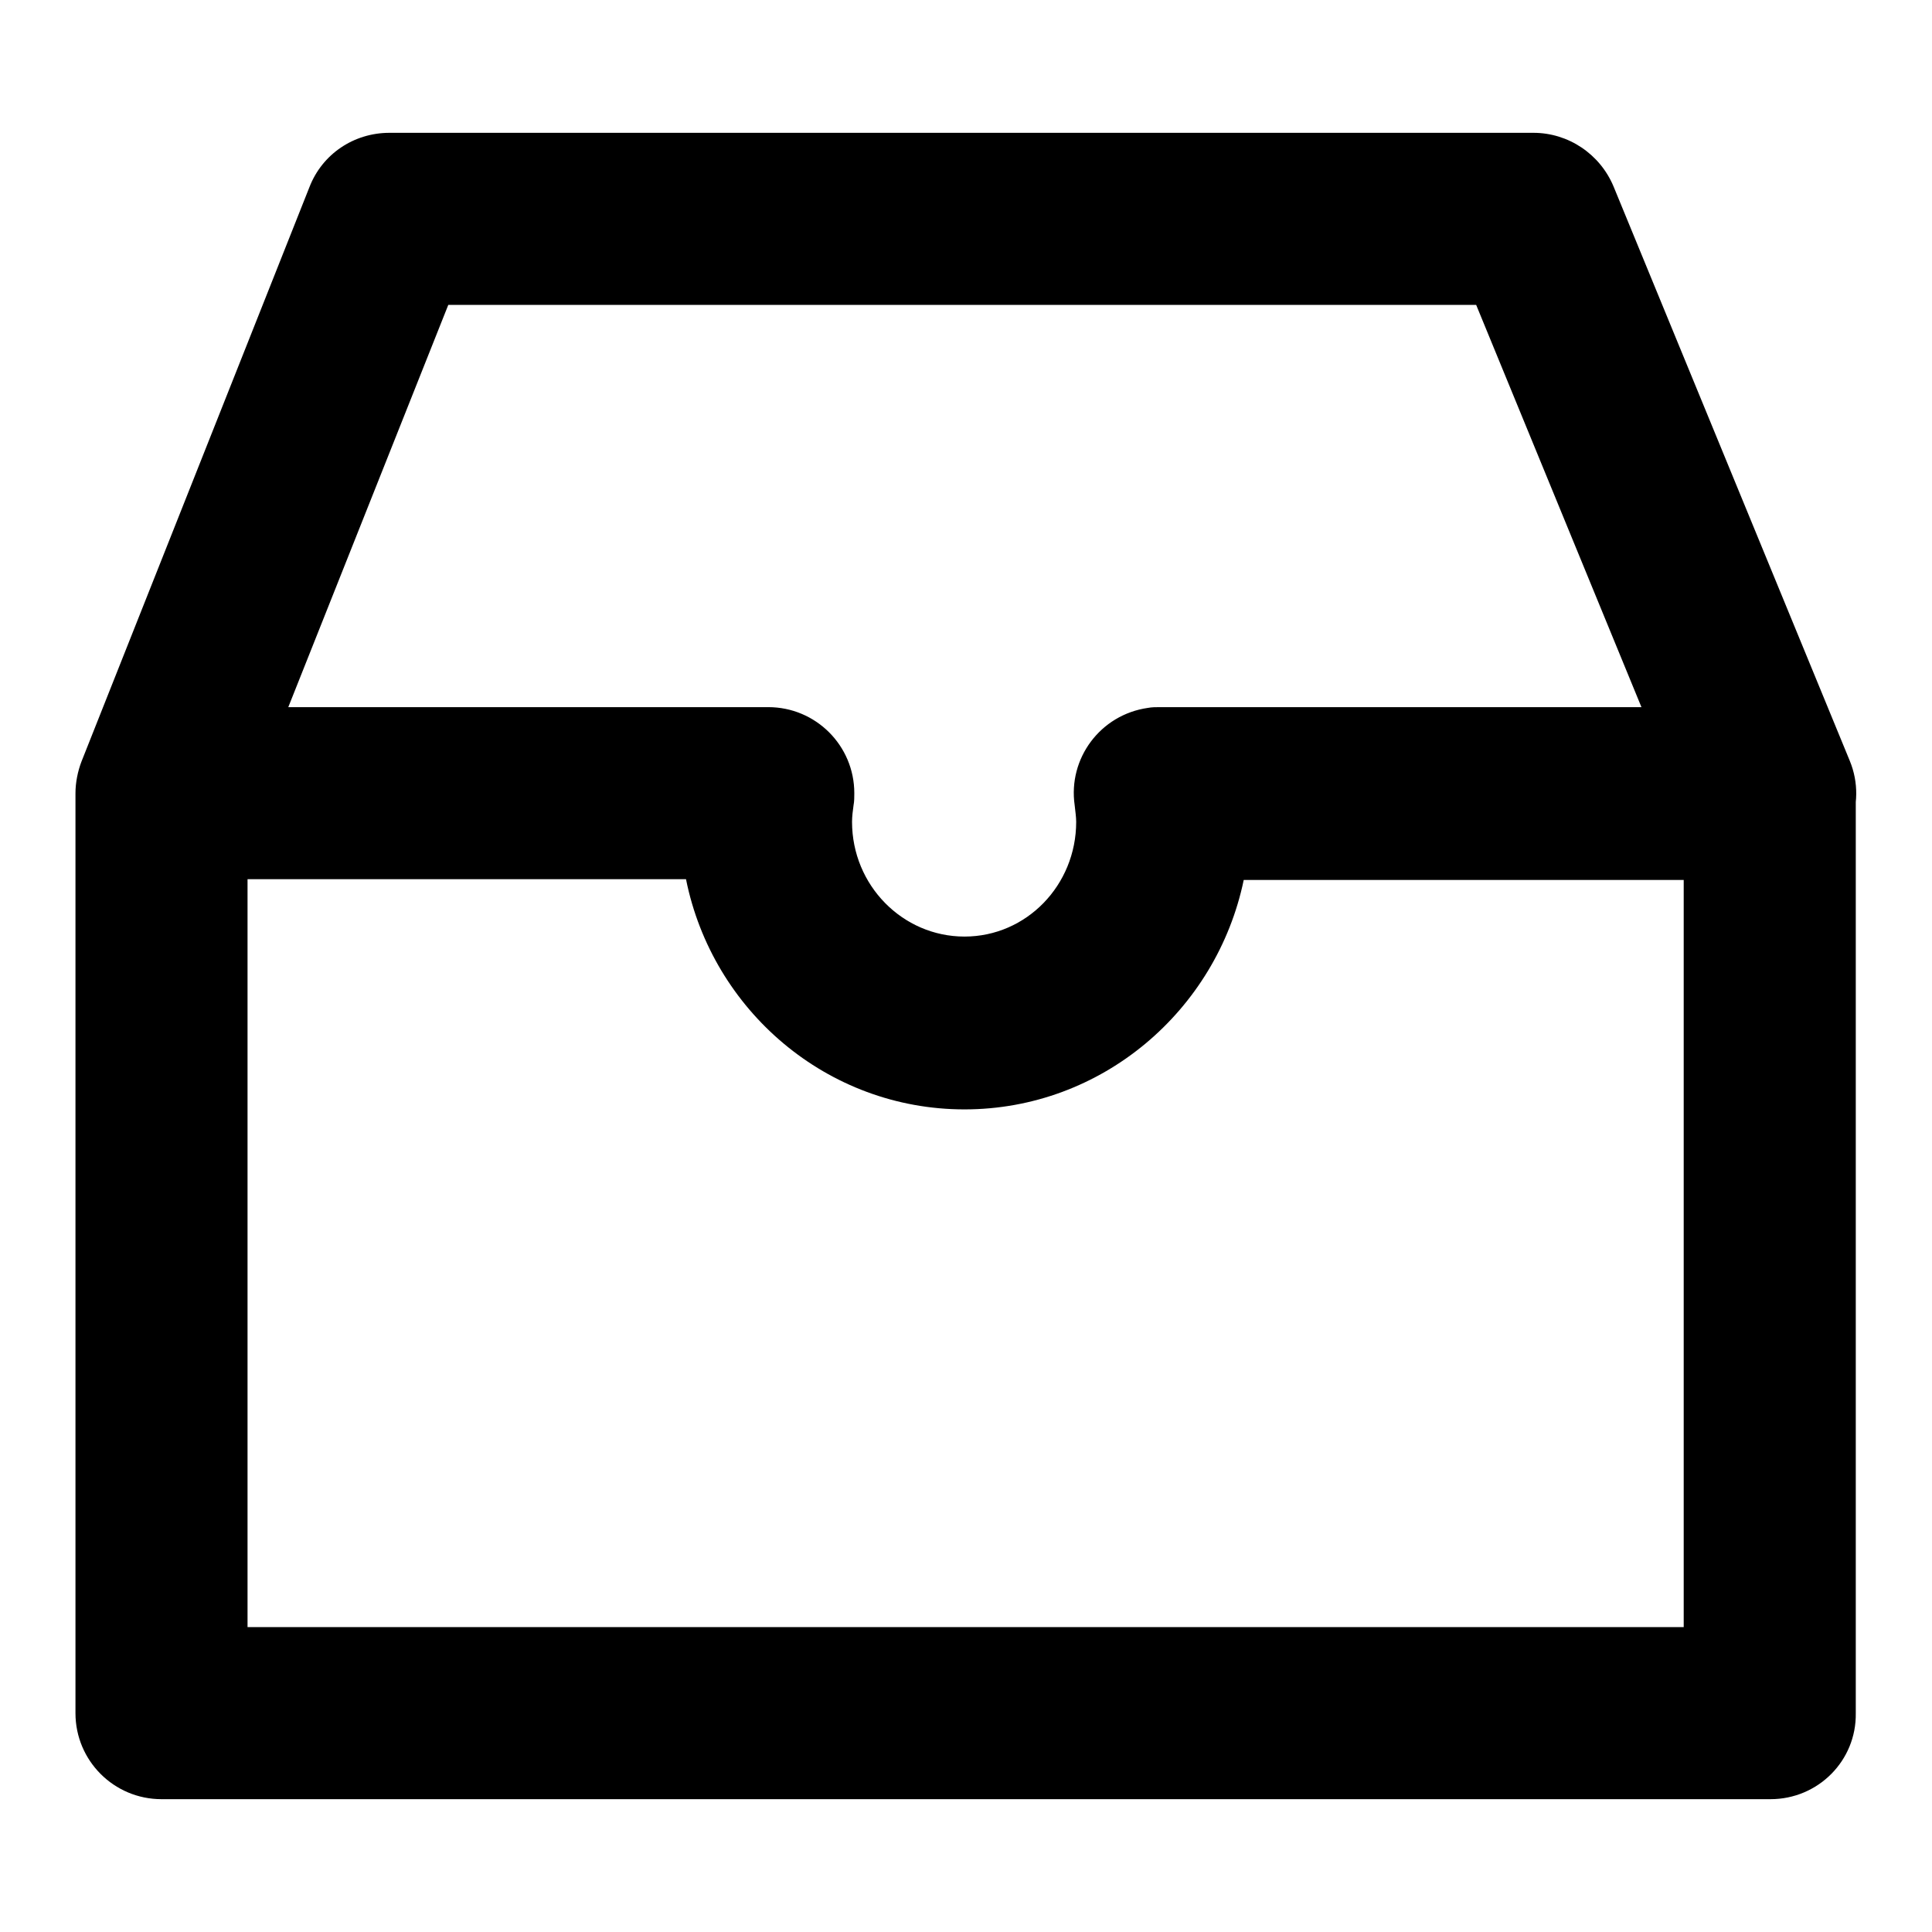 <?xml version="1.0" encoding="utf-8"?>
<!-- Svg Vector Icons : http://www.onlinewebfonts.com/icon -->
<!DOCTYPE svg PUBLIC "-//W3C//DTD SVG 1.1//EN" "http://www.w3.org/Graphics/SVG/1.1/DTD/svg11.dtd">
<svg version="1.1" xmlns="http://www.w3.org/2000/svg" xmlns:xlink="http://www.w3.org/1999/xlink" x="0px" y="0px" viewBox="0 0 256 256" enable-background="new 0 0 256 256" xml:space="preserve">
<g> <path fill="#000000" d="M127.8,147c-18.2,0-33.4-13.1-36.9-30.5H21.4c-6.3,0-11.4-5.1-11.4-11.4c0-1.4,0.3-2.9,0.8-4.2L41,24.8 c1.7-4.4,5.9-7.2,10.6-7.2h151.6c4.6,0,8.8,2.8,10.6,7.1l31.3,76.1c2.4,5.8-0.4,12.5-6.2,14.9c-1.4,0.6-2.9,0.9-4.3,0.9h-69.8 C161.2,133.9,146,147,127.8,147z M38.2,93.7h63.6c6.3,0,11.4,5.1,11.4,11.4c0,0.5,0,1.1-0.1,1.6c-0.1,0.7-0.2,1.5-0.2,2.2 c0,8.4,6.7,15.2,14.9,15.2c8.2,0,14.8-6.8,14.8-15.2c0-0.6-0.1-1.3-0.2-2.2c-0.9-6.2,3.4-12,9.7-12.9c0.5-0.1,1.1-0.1,1.6-0.1h63.8 l-21.9-53.3H59.4L38.2,93.7z M234.6,238.4H21.4c-6.3,0-11.4-5.1-11.4-11.4l0,0V105.2c0-6.3,5.1-11.4,11.4-11.4 c6.3,0,11.4,5.1,11.4,11.4v110.4h190.3V105.2c0-6.3,5.1-11.4,11.4-11.4c6.3,0,11.4,5.1,11.4,11.4V227 C246,233.3,240.9,238.4,234.6,238.4L234.6,238.4L234.6,238.4z"/></g>
</svg>